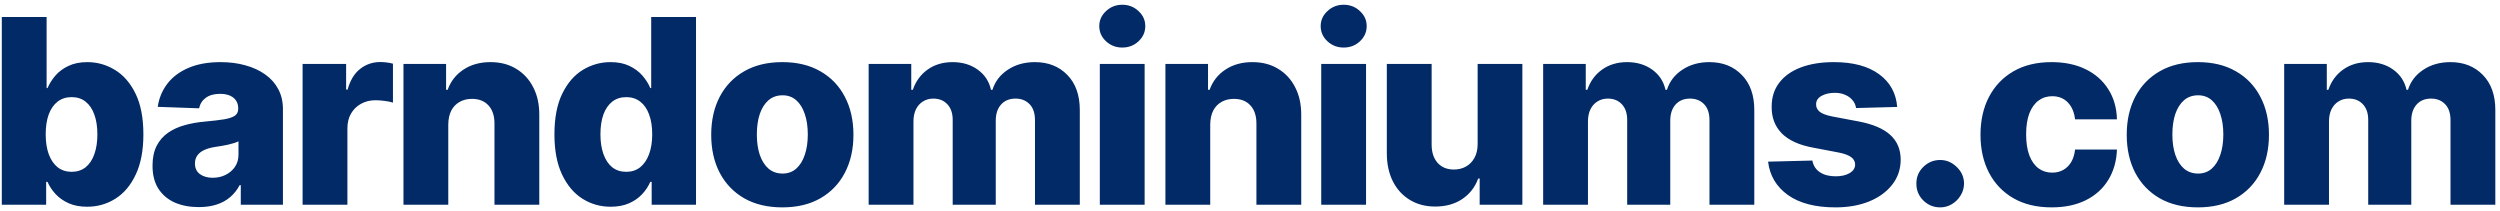 <svg xmlns="http://www.w3.org/2000/svg" fill="none" viewBox="0 0 403 34" height="34" width="403">
<path fill="#022A67" d="M0.29 33V2.745H7.514V14.194H7.661C7.957 13.505 8.375 12.84 8.917 12.2C9.469 11.56 10.168 11.038 11.015 10.634C11.872 10.22 12.896 10.014 14.088 10.014C15.663 10.014 17.136 10.427 18.505 11.255C19.883 12.082 20.996 13.357 21.843 15.081C22.69 16.804 23.114 19 23.114 21.669C23.114 24.24 22.705 26.392 21.887 28.125C21.08 29.858 19.987 31.158 18.608 32.025C17.239 32.892 15.717 33.325 14.043 33.325C12.901 33.325 11.911 33.138 11.074 32.764C10.237 32.389 9.533 31.897 8.961 31.286C8.4 30.676 7.967 30.021 7.661 29.322H7.44V33H0.29ZM7.366 21.654C7.366 22.876 7.528 23.939 7.853 24.846C8.188 25.752 8.666 26.456 9.286 26.958C9.917 27.45 10.67 27.697 11.547 27.697C12.433 27.697 13.186 27.45 13.807 26.958C14.427 26.456 14.895 25.752 15.21 24.846C15.535 23.939 15.698 22.876 15.698 21.654C15.698 20.433 15.535 19.375 15.21 18.478C14.895 17.582 14.427 16.888 13.807 16.395C13.196 15.903 12.443 15.657 11.547 15.657C10.66 15.657 9.907 15.898 9.286 16.381C8.666 16.863 8.188 17.553 7.853 18.449C7.528 19.345 7.366 20.414 7.366 21.654ZM32.048 33.384C30.6 33.384 29.315 33.143 28.192 32.66C27.079 32.168 26.198 31.429 25.548 30.444C24.908 29.45 24.587 28.204 24.587 26.707C24.587 25.446 24.809 24.383 25.252 23.516C25.695 22.649 26.306 21.945 27.084 21.403C27.862 20.862 28.758 20.453 29.773 20.177C30.787 19.892 31.87 19.7 33.023 19.601C34.313 19.483 35.352 19.36 36.14 19.232C36.928 19.094 37.499 18.902 37.853 18.656C38.218 18.4 38.4 18.04 38.4 17.577V17.503C38.4 16.745 38.139 16.159 37.617 15.745C37.095 15.332 36.391 15.125 35.505 15.125C34.549 15.125 33.781 15.332 33.2 15.745C32.619 16.159 32.25 16.73 32.092 17.459L25.43 17.223C25.627 15.844 26.134 14.613 26.951 13.53C27.778 12.436 28.911 11.579 30.349 10.959C31.797 10.329 33.535 10.014 35.564 10.014C37.011 10.014 38.346 10.186 39.567 10.531C40.788 10.866 41.852 11.358 42.758 12.008C43.664 12.648 44.363 13.436 44.856 14.372C45.358 15.307 45.609 16.376 45.609 17.577V33H38.814V29.839H38.636C38.233 30.607 37.715 31.257 37.085 31.789C36.465 32.321 35.731 32.719 34.884 32.985C34.047 33.251 33.102 33.384 32.048 33.384ZM34.278 28.657C35.056 28.657 35.756 28.499 36.376 28.184C37.006 27.869 37.509 27.436 37.883 26.884C38.257 26.323 38.444 25.673 38.444 24.934V22.777C38.237 22.886 37.986 22.984 37.691 23.073C37.405 23.161 37.09 23.245 36.745 23.324C36.401 23.403 36.046 23.472 35.682 23.531C35.317 23.59 34.968 23.644 34.633 23.693C33.953 23.802 33.372 23.969 32.89 24.195C32.417 24.422 32.053 24.717 31.797 25.082C31.55 25.436 31.427 25.86 31.427 26.352C31.427 27.101 31.693 27.672 32.225 28.066C32.767 28.46 33.451 28.657 34.278 28.657ZM48.778 33V10.309H55.795V14.445H56.032C56.445 12.948 57.12 11.836 58.055 11.107C58.991 10.368 60.079 9.999 61.32 9.999C61.655 9.999 62 10.024 62.354 10.073C62.709 10.112 63.039 10.176 63.344 10.265V16.543C62.999 16.425 62.546 16.331 61.985 16.262C61.433 16.194 60.941 16.159 60.508 16.159C59.651 16.159 58.878 16.351 58.188 16.735C57.509 17.11 56.972 17.636 56.578 18.316C56.194 18.986 56.002 19.773 56.002 20.68V33H48.778ZM72.263 20.059V33H65.04V10.309H71.909V14.475H72.16C72.662 13.086 73.519 11.998 74.73 11.21C75.942 10.412 77.385 10.014 79.059 10.014C80.654 10.014 82.038 10.373 83.21 11.092C84.392 11.801 85.308 12.796 85.958 14.076C86.618 15.347 86.943 16.834 86.933 18.538V33H79.709V19.956C79.719 18.695 79.399 17.71 78.749 17.001C78.109 16.292 77.217 15.938 76.075 15.938C75.316 15.938 74.647 16.105 74.066 16.44C73.494 16.765 73.051 17.233 72.736 17.843C72.431 18.454 72.273 19.192 72.263 20.059ZM98.445 33.325C96.77 33.325 95.249 32.892 93.88 32.025C92.511 31.158 91.418 29.858 90.6 28.125C89.783 26.392 89.374 24.24 89.374 21.669C89.374 19 89.798 16.804 90.645 15.081C91.492 13.357 92.6 12.082 93.969 11.255C95.347 10.427 96.829 10.014 98.415 10.014C99.607 10.014 100.626 10.22 101.473 10.634C102.32 11.038 103.019 11.56 103.571 12.2C104.122 12.84 104.541 13.505 104.826 14.194H104.974V2.745H112.198V33H105.048V29.322H104.826C104.521 30.021 104.088 30.676 103.526 31.286C102.965 31.897 102.261 32.389 101.414 32.764C100.577 33.138 99.587 33.325 98.445 33.325ZM100.956 27.697C101.833 27.697 102.581 27.45 103.201 26.958C103.822 26.456 104.3 25.752 104.634 24.846C104.969 23.939 105.137 22.876 105.137 21.654C105.137 20.414 104.969 19.345 104.634 18.449C104.309 17.553 103.832 16.863 103.201 16.381C102.581 15.898 101.833 15.657 100.956 15.657C100.06 15.657 99.302 15.903 98.681 16.395C98.061 16.888 97.588 17.582 97.263 18.478C96.948 19.375 96.79 20.433 96.79 21.654C96.79 22.876 96.953 23.939 97.278 24.846C97.603 25.752 98.07 26.456 98.681 26.958C99.302 27.45 100.06 27.697 100.956 27.697ZM126.111 33.428C123.727 33.428 121.679 32.941 119.965 31.966C118.261 30.981 116.947 29.612 116.021 27.859C115.105 26.096 114.647 24.053 114.647 21.728C114.647 19.394 115.105 17.351 116.021 15.598C116.947 13.835 118.261 12.466 119.965 11.491C121.679 10.506 123.727 10.014 126.111 10.014C128.494 10.014 130.537 10.506 132.241 11.491C133.955 12.466 135.27 13.835 136.186 15.598C137.111 17.351 137.574 19.394 137.574 21.728C137.574 24.053 137.111 26.096 136.186 27.859C135.27 29.612 133.955 30.981 132.241 31.966C130.537 32.941 128.494 33.428 126.111 33.428ZM126.155 27.977C127.022 27.977 127.755 27.711 128.356 27.18C128.957 26.648 129.415 25.909 129.73 24.964C130.055 24.018 130.217 22.925 130.217 21.684C130.217 20.424 130.055 19.32 129.73 18.375C129.415 17.43 128.957 16.691 128.356 16.159C127.755 15.627 127.022 15.361 126.155 15.361C125.259 15.361 124.5 15.627 123.88 16.159C123.269 16.691 122.801 17.43 122.476 18.375C122.161 19.32 122.004 20.424 122.004 21.684C122.004 22.925 122.161 24.018 122.476 24.964C122.801 25.909 123.269 26.648 123.88 27.18C124.5 27.711 125.259 27.977 126.155 27.977ZM140.027 33V10.309H146.896V14.475H147.147C147.62 13.096 148.418 12.008 149.54 11.21C150.663 10.412 152.003 10.014 153.559 10.014C155.134 10.014 156.484 10.417 157.606 11.225C158.729 12.033 159.443 13.116 159.748 14.475H159.985C160.408 13.126 161.235 12.047 162.467 11.24C163.698 10.422 165.15 10.014 166.824 10.014C168.971 10.014 170.715 10.703 172.054 12.082C173.393 13.451 174.063 15.332 174.063 17.725V33H166.839V19.38C166.839 18.247 166.549 17.385 165.968 16.794C165.387 16.194 164.633 15.893 163.707 15.893C162.713 15.893 161.93 16.218 161.359 16.868C160.797 17.508 160.517 18.37 160.517 19.453V33H153.573V19.306C153.573 18.252 153.288 17.42 152.717 16.809C152.145 16.198 151.392 15.893 150.456 15.893C149.826 15.893 149.27 16.046 148.787 16.351C148.304 16.647 147.925 17.07 147.649 17.622C147.384 18.173 147.251 18.823 147.251 19.572V33H140.027ZM177.291 33V10.309H184.515V33H177.291ZM180.911 7.665C179.896 7.665 179.025 7.33 178.296 6.66C177.567 5.981 177.203 5.163 177.203 4.208C177.203 3.263 177.567 2.455 178.296 1.785C179.025 1.106 179.896 0.766 180.911 0.766C181.935 0.766 182.806 1.106 183.525 1.785C184.254 2.455 184.619 3.263 184.619 4.208C184.619 5.163 184.254 5.981 183.525 6.66C182.806 7.33 181.935 7.665 180.911 7.665ZM195.089 20.059V33H187.865V10.309H194.734V14.475H194.986C195.488 13.086 196.345 11.998 197.556 11.21C198.767 10.412 200.21 10.014 201.884 10.014C203.48 10.014 204.864 10.373 206.036 11.092C207.217 11.801 208.133 12.796 208.783 14.076C209.443 15.347 209.768 16.834 209.758 18.538V33H202.534V19.956C202.544 18.695 202.224 17.71 201.574 17.001C200.934 16.292 200.043 15.938 198.9 15.938C198.142 15.938 197.472 16.105 196.891 16.44C196.32 16.765 195.877 17.233 195.562 17.843C195.256 18.454 195.099 19.192 195.089 20.059ZM212.983 33V10.309H220.207V33H212.983ZM216.602 7.665C215.588 7.665 214.716 7.33 213.987 6.66C213.259 5.981 212.894 5.163 212.894 4.208C212.894 3.263 213.259 2.455 213.987 1.785C214.716 1.106 215.588 0.766 216.602 0.766C217.626 0.766 218.498 1.106 219.217 1.785C219.946 2.455 220.31 3.263 220.31 4.208C220.31 5.163 219.946 5.981 219.217 6.66C218.498 7.33 217.626 7.665 216.602 7.665ZM238.196 23.206V10.309H245.405V33H238.521V28.775H238.285C237.783 30.164 236.926 31.267 235.715 32.084C234.513 32.892 233.06 33.295 231.357 33.295C229.81 33.295 228.451 32.941 227.279 32.232C226.107 31.523 225.196 30.533 224.546 29.262C223.896 27.982 223.566 26.485 223.557 24.772V10.309H230.78V23.353C230.79 24.584 231.115 25.555 231.755 26.264C232.396 26.973 233.267 27.327 234.37 27.327C235.089 27.327 235.734 27.17 236.305 26.855C236.887 26.529 237.345 26.062 237.679 25.451C238.024 24.831 238.196 24.082 238.196 23.206ZM248.756 33V10.309H255.625V14.475H255.876C256.349 13.096 257.146 12.008 258.269 11.21C259.392 10.412 260.731 10.014 262.287 10.014C263.863 10.014 265.212 10.417 266.335 11.225C267.458 12.033 268.172 13.116 268.477 14.475H268.713C269.137 13.126 269.964 12.047 271.195 11.24C272.426 10.422 273.879 10.014 275.553 10.014C277.7 10.014 279.443 10.703 280.783 12.082C282.122 13.451 282.792 15.332 282.792 17.725V33H275.568V19.38C275.568 18.247 275.277 17.385 274.696 16.794C274.115 16.194 273.362 15.893 272.436 15.893C271.442 15.893 270.659 16.218 270.087 16.868C269.526 17.508 269.245 18.37 269.245 19.453V33H262.302V19.306C262.302 18.252 262.017 17.42 261.445 16.809C260.874 16.198 260.121 15.893 259.185 15.893C258.555 15.893 257.998 16.046 257.516 16.351C257.033 16.647 256.654 17.07 256.378 17.622C256.112 18.173 255.979 18.823 255.979 19.572V33H248.756ZM305.83 17.238L299.197 17.415C299.128 16.942 298.941 16.523 298.636 16.159C298.331 15.785 297.932 15.494 297.439 15.287C296.957 15.071 296.395 14.963 295.755 14.963C294.918 14.963 294.204 15.13 293.613 15.465C293.032 15.8 292.747 16.253 292.756 16.824C292.747 17.267 292.924 17.651 293.288 17.976C293.662 18.301 294.327 18.562 295.282 18.759L299.655 19.586C301.92 20.02 303.604 20.739 304.707 21.743C305.82 22.748 306.382 24.077 306.392 25.732C306.382 27.288 305.919 28.642 305.003 29.794C304.097 30.947 302.856 31.843 301.28 32.483C299.704 33.113 297.902 33.428 295.873 33.428C292.633 33.428 290.078 32.764 288.206 31.434C286.345 30.095 285.281 28.302 285.015 26.057L292.151 25.88C292.308 26.707 292.717 27.337 293.377 27.77C294.037 28.204 294.879 28.421 295.903 28.421C296.829 28.421 297.582 28.248 298.163 27.903C298.744 27.559 299.04 27.101 299.05 26.529C299.04 26.017 298.813 25.609 298.37 25.303C297.927 24.988 297.232 24.742 296.287 24.565L292.328 23.811C290.053 23.398 288.359 22.634 287.246 21.522C286.133 20.399 285.582 18.971 285.592 17.238C285.582 15.721 285.986 14.426 286.803 13.352C287.62 12.269 288.782 11.442 290.289 10.87C291.796 10.299 293.574 10.014 295.622 10.014C298.695 10.014 301.118 10.659 302.89 11.949C304.663 13.229 305.643 14.992 305.83 17.238ZM312.763 33.428C311.699 33.428 310.788 33.054 310.03 32.306C309.281 31.557 308.912 30.651 308.922 29.587C308.912 28.544 309.281 27.652 310.03 26.914C310.788 26.165 311.699 25.791 312.763 25.791C313.767 25.791 314.654 26.165 315.422 26.914C316.2 27.652 316.594 28.544 316.604 29.587C316.594 30.297 316.407 30.942 316.042 31.523C315.688 32.104 315.22 32.567 314.639 32.911C314.068 33.256 313.442 33.428 312.763 33.428ZM330.719 33.428C328.326 33.428 326.273 32.936 324.559 31.951C322.855 30.966 321.545 29.597 320.629 27.844C319.714 26.081 319.256 24.043 319.256 21.728C319.256 19.404 319.714 17.366 320.629 15.613C321.555 13.85 322.87 12.476 324.574 11.491C326.287 10.506 328.331 10.014 330.704 10.014C332.802 10.014 334.629 10.393 336.185 11.151C337.751 11.909 338.972 12.983 339.849 14.372C340.735 15.75 341.203 17.37 341.252 19.232H334.501C334.363 18.07 333.969 17.159 333.319 16.499C332.679 15.839 331.842 15.509 330.808 15.509C329.971 15.509 329.237 15.745 328.607 16.218C327.976 16.681 327.484 17.37 327.129 18.286C326.785 19.192 326.612 20.315 326.612 21.654C326.612 22.994 326.785 24.127 327.129 25.052C327.484 25.968 327.976 26.663 328.607 27.135C329.237 27.598 329.971 27.829 330.808 27.829C331.478 27.829 332.068 27.687 332.581 27.401C333.103 27.116 333.531 26.697 333.866 26.145C334.201 25.584 334.412 24.904 334.501 24.107H341.252C341.183 25.978 340.715 27.613 339.849 29.011C338.992 30.41 337.785 31.498 336.229 32.276C334.683 33.044 332.846 33.428 330.719 33.428ZM354.293 33.428C351.91 33.428 349.861 32.941 348.148 31.966C346.444 30.981 345.129 29.612 344.203 27.859C343.287 26.096 342.829 24.053 342.829 21.728C342.829 19.394 343.287 17.351 344.203 15.598C345.129 13.835 346.444 12.466 348.148 11.491C349.861 10.506 351.91 10.014 354.293 10.014C356.676 10.014 358.72 10.506 360.424 11.491C362.137 12.466 363.452 13.835 364.368 15.598C365.294 17.351 365.757 19.394 365.757 21.728C365.757 24.053 365.294 26.096 364.368 27.859C363.452 29.612 362.137 30.981 360.424 31.966C358.72 32.941 356.676 33.428 354.293 33.428ZM354.337 27.977C355.204 27.977 355.938 27.711 356.538 27.18C357.139 26.648 357.597 25.909 357.912 24.964C358.237 24.018 358.4 22.925 358.4 21.684C358.4 20.424 358.237 19.32 357.912 18.375C357.597 17.43 357.139 16.691 356.538 16.159C355.938 15.627 355.204 15.361 354.337 15.361C353.441 15.361 352.683 15.627 352.062 16.159C351.452 16.691 350.984 17.43 350.659 18.375C350.344 19.32 350.186 20.424 350.186 21.684C350.186 22.925 350.344 24.018 350.659 24.964C350.984 25.909 351.452 26.648 352.062 27.18C352.683 27.711 353.441 27.977 354.337 27.977ZM368.209 33V10.309H375.079V14.475H375.33C375.802 13.096 376.6 12.008 377.723 11.21C378.846 10.412 380.185 10.014 381.741 10.014C383.317 10.014 384.666 10.417 385.789 11.225C386.912 12.033 387.626 13.116 387.931 14.475H388.167C388.591 13.126 389.418 12.047 390.649 11.24C391.88 10.422 393.333 10.014 395.007 10.014C397.154 10.014 398.897 10.703 400.237 12.082C401.576 13.451 402.246 15.332 402.246 17.725V33H395.022V19.38C395.022 18.247 394.731 17.385 394.15 16.794C393.569 16.194 392.816 15.893 391.89 15.893C390.895 15.893 390.112 16.218 389.541 16.868C388.98 17.508 388.699 18.37 388.699 19.453V33H381.756V19.306C381.756 18.252 381.47 17.42 380.899 16.809C380.328 16.198 379.574 15.893 378.639 15.893C378.009 15.893 377.452 16.046 376.969 16.351C376.487 16.647 376.108 17.07 375.832 17.622C375.566 18.173 375.433 18.823 375.433 19.572V33H368.209Z"></path>
</svg>
